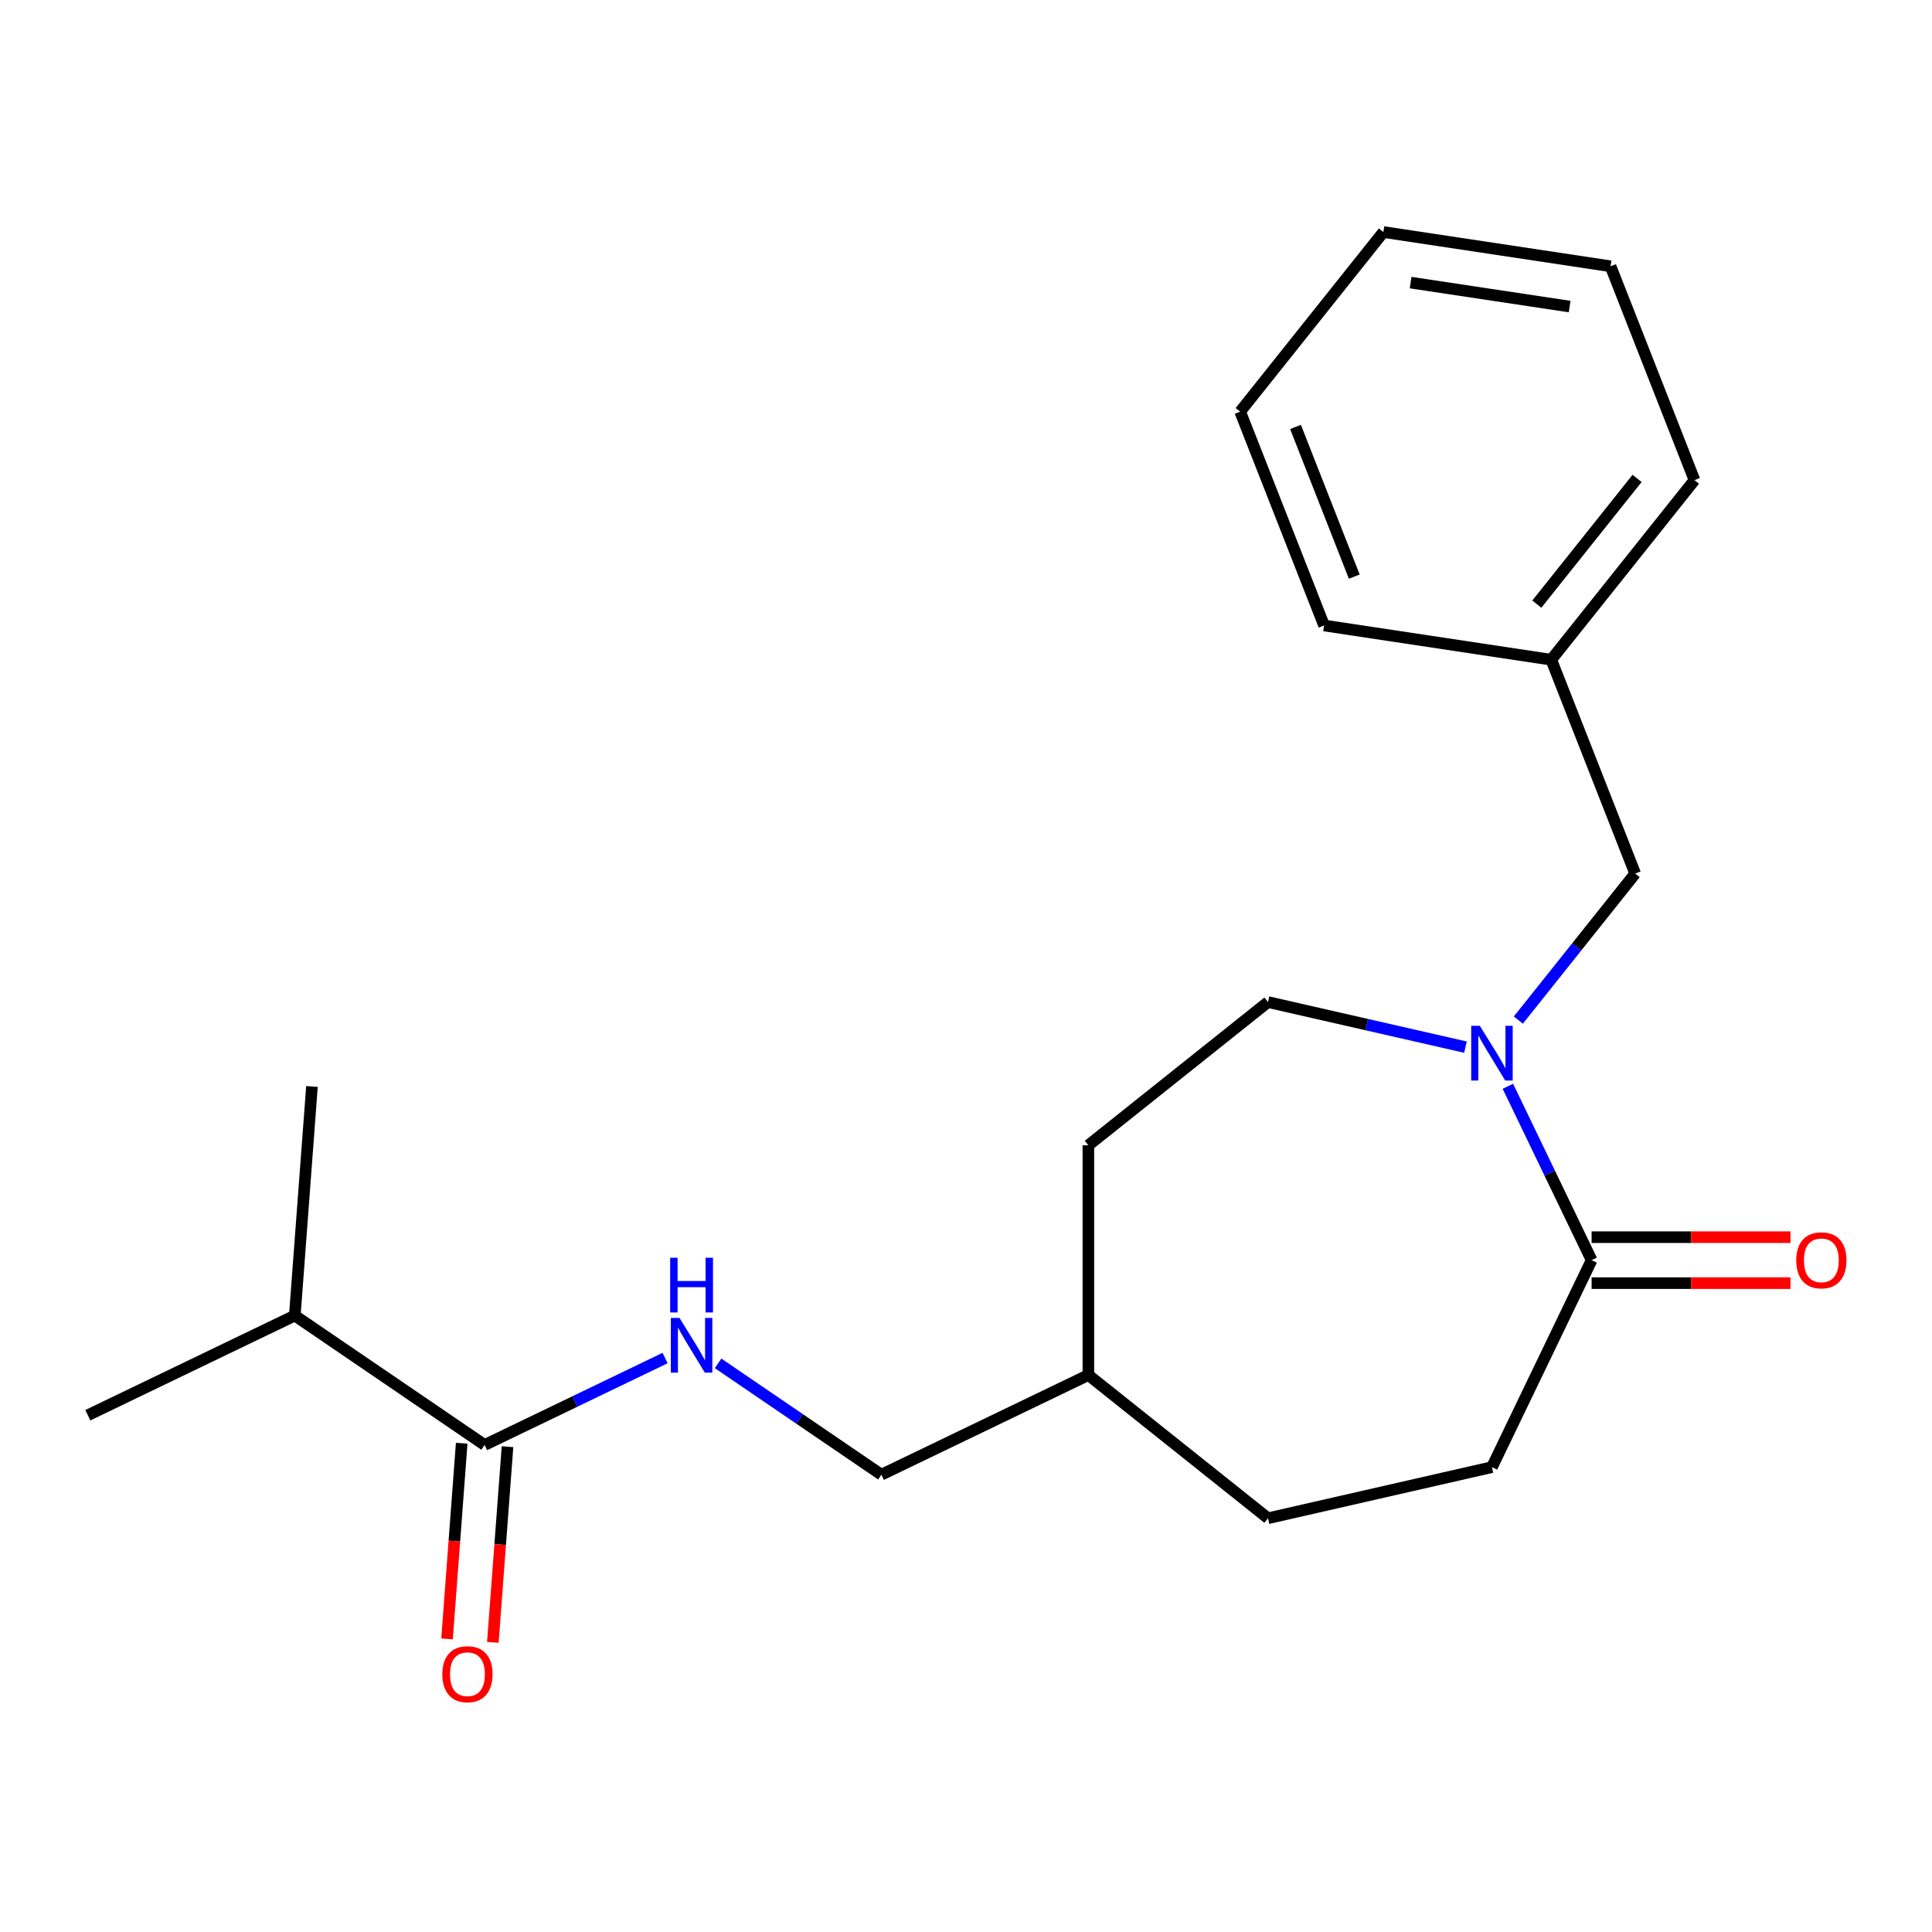 <?xml version='1.0' encoding='iso-8859-1'?>
<svg version='1.1' baseProfile='full'
              xmlns='http://www.w3.org/2000/svg'
                      xmlns:rdkit='http://www.rdkit.org/xml'
                      xmlns:xlink='http://www.w3.org/1999/xlink'
                  xml:space='preserve'
width='1000px' height='1000px' viewBox='0 0 1000 1000'>
<!-- END OF HEADER -->
<rect style='opacity:1.0;fill:#FFFFFF;stroke:none' width='1000' height='1000' x='0' y='0'> </rect>
<path class='bond-0' d='M 780.481,562.258 L 802.152,607.258' style='fill:none;fill-rule:evenodd;stroke:#0000FF;stroke-width:6px;stroke-linecap:butt;stroke-linejoin:miter;stroke-opacity:1' />
<path class='bond-0' d='M 802.152,607.258 L 823.822,652.257' style='fill:none;fill-rule:evenodd;stroke:#000000;stroke-width:6px;stroke-linecap:butt;stroke-linejoin:miter;stroke-opacity:1' />
<path class='bond-3' d='M 785.893,527.993 L 816.131,490.077' style='fill:none;fill-rule:evenodd;stroke:#0000FF;stroke-width:6px;stroke-linecap:butt;stroke-linejoin:miter;stroke-opacity:1' />
<path class='bond-3' d='M 816.131,490.077 L 846.368,452.16' style='fill:none;fill-rule:evenodd;stroke:#000000;stroke-width:6px;stroke-linecap:butt;stroke-linejoin:miter;stroke-opacity:1' />
<path class='bond-4' d='M 758.518,541.996 L 707.411,530.331' style='fill:none;fill-rule:evenodd;stroke:#0000FF;stroke-width:6px;stroke-linecap:butt;stroke-linejoin:miter;stroke-opacity:1' />
<path class='bond-4' d='M 707.411,530.331 L 656.305,518.666' style='fill:none;fill-rule:evenodd;stroke:#000000;stroke-width:6px;stroke-linecap:butt;stroke-linejoin:miter;stroke-opacity:1' />
<path class='bond-5' d='M 823.822,664.148 L 875.289,664.148' style='fill:none;fill-rule:evenodd;stroke:#000000;stroke-width:6px;stroke-linecap:butt;stroke-linejoin:miter;stroke-opacity:1' />
<path class='bond-5' d='M 875.289,664.148 L 926.757,664.148' style='fill:none;fill-rule:evenodd;stroke:#FF0000;stroke-width:6px;stroke-linecap:butt;stroke-linejoin:miter;stroke-opacity:1' />
<path class='bond-5' d='M 823.822,640.366 L 875.289,640.366' style='fill:none;fill-rule:evenodd;stroke:#000000;stroke-width:6px;stroke-linecap:butt;stroke-linejoin:miter;stroke-opacity:1' />
<path class='bond-5' d='M 875.289,640.366 L 926.757,640.366' style='fill:none;fill-rule:evenodd;stroke:#FF0000;stroke-width:6px;stroke-linecap:butt;stroke-linejoin:miter;stroke-opacity:1' />
<path class='bond-7' d='M 823.822,652.257 L 772.231,759.388' style='fill:none;fill-rule:evenodd;stroke:#000000;stroke-width:6px;stroke-linecap:butt;stroke-linejoin:miter;stroke-opacity:1' />
<path class='bond-1' d='M 250.831,747.911 L 297.541,725.417' style='fill:none;fill-rule:evenodd;stroke:#000000;stroke-width:6px;stroke-linecap:butt;stroke-linejoin:miter;stroke-opacity:1' />
<path class='bond-1' d='M 297.541,725.417 L 344.25,702.923' style='fill:none;fill-rule:evenodd;stroke:#0000FF;stroke-width:6px;stroke-linecap:butt;stroke-linejoin:miter;stroke-opacity:1' />
<path class='bond-6' d='M 238.974,747.023 L 235.179,797.664' style='fill:none;fill-rule:evenodd;stroke:#000000;stroke-width:6px;stroke-linecap:butt;stroke-linejoin:miter;stroke-opacity:1' />
<path class='bond-6' d='M 235.179,797.664 L 231.384,848.304' style='fill:none;fill-rule:evenodd;stroke:#FF0000;stroke-width:6px;stroke-linecap:butt;stroke-linejoin:miter;stroke-opacity:1' />
<path class='bond-6' d='M 262.689,748.8 L 258.894,799.441' style='fill:none;fill-rule:evenodd;stroke:#000000;stroke-width:6px;stroke-linecap:butt;stroke-linejoin:miter;stroke-opacity:1' />
<path class='bond-6' d='M 258.894,799.441 L 255.099,850.082' style='fill:none;fill-rule:evenodd;stroke:#FF0000;stroke-width:6px;stroke-linecap:butt;stroke-linejoin:miter;stroke-opacity:1' />
<path class='bond-8' d='M 250.831,747.911 L 152.586,680.929' style='fill:none;fill-rule:evenodd;stroke:#000000;stroke-width:6px;stroke-linecap:butt;stroke-linejoin:miter;stroke-opacity:1' />
<path class='bond-2' d='M 371.676,705.669 L 413.942,734.485' style='fill:none;fill-rule:evenodd;stroke:#0000FF;stroke-width:6px;stroke-linecap:butt;stroke-linejoin:miter;stroke-opacity:1' />
<path class='bond-2' d='M 413.942,734.485 L 456.208,763.302' style='fill:none;fill-rule:evenodd;stroke:#000000;stroke-width:6px;stroke-linecap:butt;stroke-linejoin:miter;stroke-opacity:1' />
<path class='bond-10' d='M 846.368,452.16 L 802.926,341.473' style='fill:none;fill-rule:evenodd;stroke:#000000;stroke-width:6px;stroke-linecap:butt;stroke-linejoin:miter;stroke-opacity:1' />
<path class='bond-11' d='M 656.305,518.666 L 563.34,592.803' style='fill:none;fill-rule:evenodd;stroke:#000000;stroke-width:6px;stroke-linecap:butt;stroke-linejoin:miter;stroke-opacity:1' />
<path class='bond-12' d='M 772.231,759.388 L 656.305,785.848' style='fill:none;fill-rule:evenodd;stroke:#000000;stroke-width:6px;stroke-linecap:butt;stroke-linejoin:miter;stroke-opacity:1' />
<path class='bond-14' d='M 152.586,680.929 L 45.455,732.52' style='fill:none;fill-rule:evenodd;stroke:#000000;stroke-width:6px;stroke-linecap:butt;stroke-linejoin:miter;stroke-opacity:1' />
<path class='bond-15' d='M 152.586,680.929 L 161.472,562.354' style='fill:none;fill-rule:evenodd;stroke:#000000;stroke-width:6px;stroke-linecap:butt;stroke-linejoin:miter;stroke-opacity:1' />
<path class='bond-9' d='M 456.208,763.302 L 563.34,711.71' style='fill:none;fill-rule:evenodd;stroke:#000000;stroke-width:6px;stroke-linecap:butt;stroke-linejoin:miter;stroke-opacity:1' />
<path class='bond-16' d='M 802.926,341.473 L 877.063,248.508' style='fill:none;fill-rule:evenodd;stroke:#000000;stroke-width:6px;stroke-linecap:butt;stroke-linejoin:miter;stroke-opacity:1' />
<path class='bond-16' d='M 795.454,312.701 L 847.35,247.625' style='fill:none;fill-rule:evenodd;stroke:#000000;stroke-width:6px;stroke-linecap:butt;stroke-linejoin:miter;stroke-opacity:1' />
<path class='bond-17' d='M 802.926,341.473 L 685.347,323.751' style='fill:none;fill-rule:evenodd;stroke:#000000;stroke-width:6px;stroke-linecap:butt;stroke-linejoin:miter;stroke-opacity:1' />
<path class='bond-13' d='M 563.34,592.803 L 563.34,711.71' style='fill:none;fill-rule:evenodd;stroke:#000000;stroke-width:6px;stroke-linecap:butt;stroke-linejoin:miter;stroke-opacity:1' />
<path class='bond-21' d='M 656.305,785.848 L 563.34,711.71' style='fill:none;fill-rule:evenodd;stroke:#000000;stroke-width:6px;stroke-linecap:butt;stroke-linejoin:miter;stroke-opacity:1' />
<path class='bond-19' d='M 877.063,248.508 L 833.622,137.821' style='fill:none;fill-rule:evenodd;stroke:#000000;stroke-width:6px;stroke-linecap:butt;stroke-linejoin:miter;stroke-opacity:1' />
<path class='bond-18' d='M 685.347,323.751 L 641.906,213.064' style='fill:none;fill-rule:evenodd;stroke:#000000;stroke-width:6px;stroke-linecap:butt;stroke-linejoin:miter;stroke-opacity:1' />
<path class='bond-18' d='M 700.969,298.459 L 670.56,220.978' style='fill:none;fill-rule:evenodd;stroke:#000000;stroke-width:6px;stroke-linecap:butt;stroke-linejoin:miter;stroke-opacity:1' />
<path class='bond-20' d='M 641.906,213.064 L 716.043,120.098' style='fill:none;fill-rule:evenodd;stroke:#000000;stroke-width:6px;stroke-linecap:butt;stroke-linejoin:miter;stroke-opacity:1' />
<path class='bond-22' d='M 833.622,137.821 L 716.043,120.098' style='fill:none;fill-rule:evenodd;stroke:#000000;stroke-width:6px;stroke-linecap:butt;stroke-linejoin:miter;stroke-opacity:1' />
<path class='bond-22' d='M 812.441,158.678 L 730.136,146.272' style='fill:none;fill-rule:evenodd;stroke:#000000;stroke-width:6px;stroke-linecap:butt;stroke-linejoin:miter;stroke-opacity:1' />
<path  class='atom-0' d='M 765.971 530.965
L 775.251 545.965
Q 776.171 547.445, 777.651 550.125
Q 779.131 552.805, 779.211 552.965
L 779.211 530.965
L 782.971 530.965
L 782.971 559.285
L 779.091 559.285
L 769.131 542.885
Q 767.971 540.965, 766.731 538.765
Q 765.531 536.565, 765.171 535.885
L 765.171 559.285
L 761.491 559.285
L 761.491 530.965
L 765.971 530.965
' fill='#0000FF'/>
<path  class='atom-3' d='M 351.703 682.159
L 360.983 697.159
Q 361.903 698.639, 363.383 701.319
Q 364.863 703.999, 364.943 704.159
L 364.943 682.159
L 368.703 682.159
L 368.703 710.479
L 364.823 710.479
L 354.863 694.079
Q 353.703 692.159, 352.463 689.959
Q 351.263 687.759, 350.903 687.079
L 350.903 710.479
L 347.223 710.479
L 347.223 682.159
L 351.703 682.159
' fill='#0000FF'/>
<path  class='atom-3' d='M 346.883 651.007
L 350.723 651.007
L 350.723 663.047
L 365.203 663.047
L 365.203 651.007
L 369.043 651.007
L 369.043 679.327
L 365.203 679.327
L 365.203 666.247
L 350.723 666.247
L 350.723 679.327
L 346.883 679.327
L 346.883 651.007
' fill='#0000FF'/>
<path  class='atom-6' d='M 929.729 652.337
Q 929.729 645.537, 933.089 641.737
Q 936.449 637.937, 942.729 637.937
Q 949.009 637.937, 952.369 641.737
Q 955.729 645.537, 955.729 652.337
Q 955.729 659.217, 952.329 663.137
Q 948.929 667.017, 942.729 667.017
Q 936.489 667.017, 933.089 663.137
Q 929.729 659.257, 929.729 652.337
M 942.729 663.817
Q 947.049 663.817, 949.369 660.937
Q 951.729 658.017, 951.729 652.337
Q 951.729 646.777, 949.369 643.977
Q 947.049 641.137, 942.729 641.137
Q 938.409 641.137, 936.049 643.937
Q 933.729 646.737, 933.729 652.337
Q 933.729 658.057, 936.049 660.937
Q 938.409 663.817, 942.729 663.817
' fill='#FF0000'/>
<path  class='atom-7' d='M 228.946 866.566
Q 228.946 859.766, 232.306 855.966
Q 235.666 852.166, 241.946 852.166
Q 248.226 852.166, 251.586 855.966
Q 254.946 859.766, 254.946 866.566
Q 254.946 873.446, 251.546 877.366
Q 248.146 881.246, 241.946 881.246
Q 235.706 881.246, 232.306 877.366
Q 228.946 873.486, 228.946 866.566
M 241.946 878.046
Q 246.266 878.046, 248.586 875.166
Q 250.946 872.246, 250.946 866.566
Q 250.946 861.006, 248.586 858.206
Q 246.266 855.366, 241.946 855.366
Q 237.626 855.366, 235.266 858.166
Q 232.946 860.966, 232.946 866.566
Q 232.946 872.286, 235.266 875.166
Q 237.626 878.046, 241.946 878.046
' fill='#FF0000'/>
</svg>
